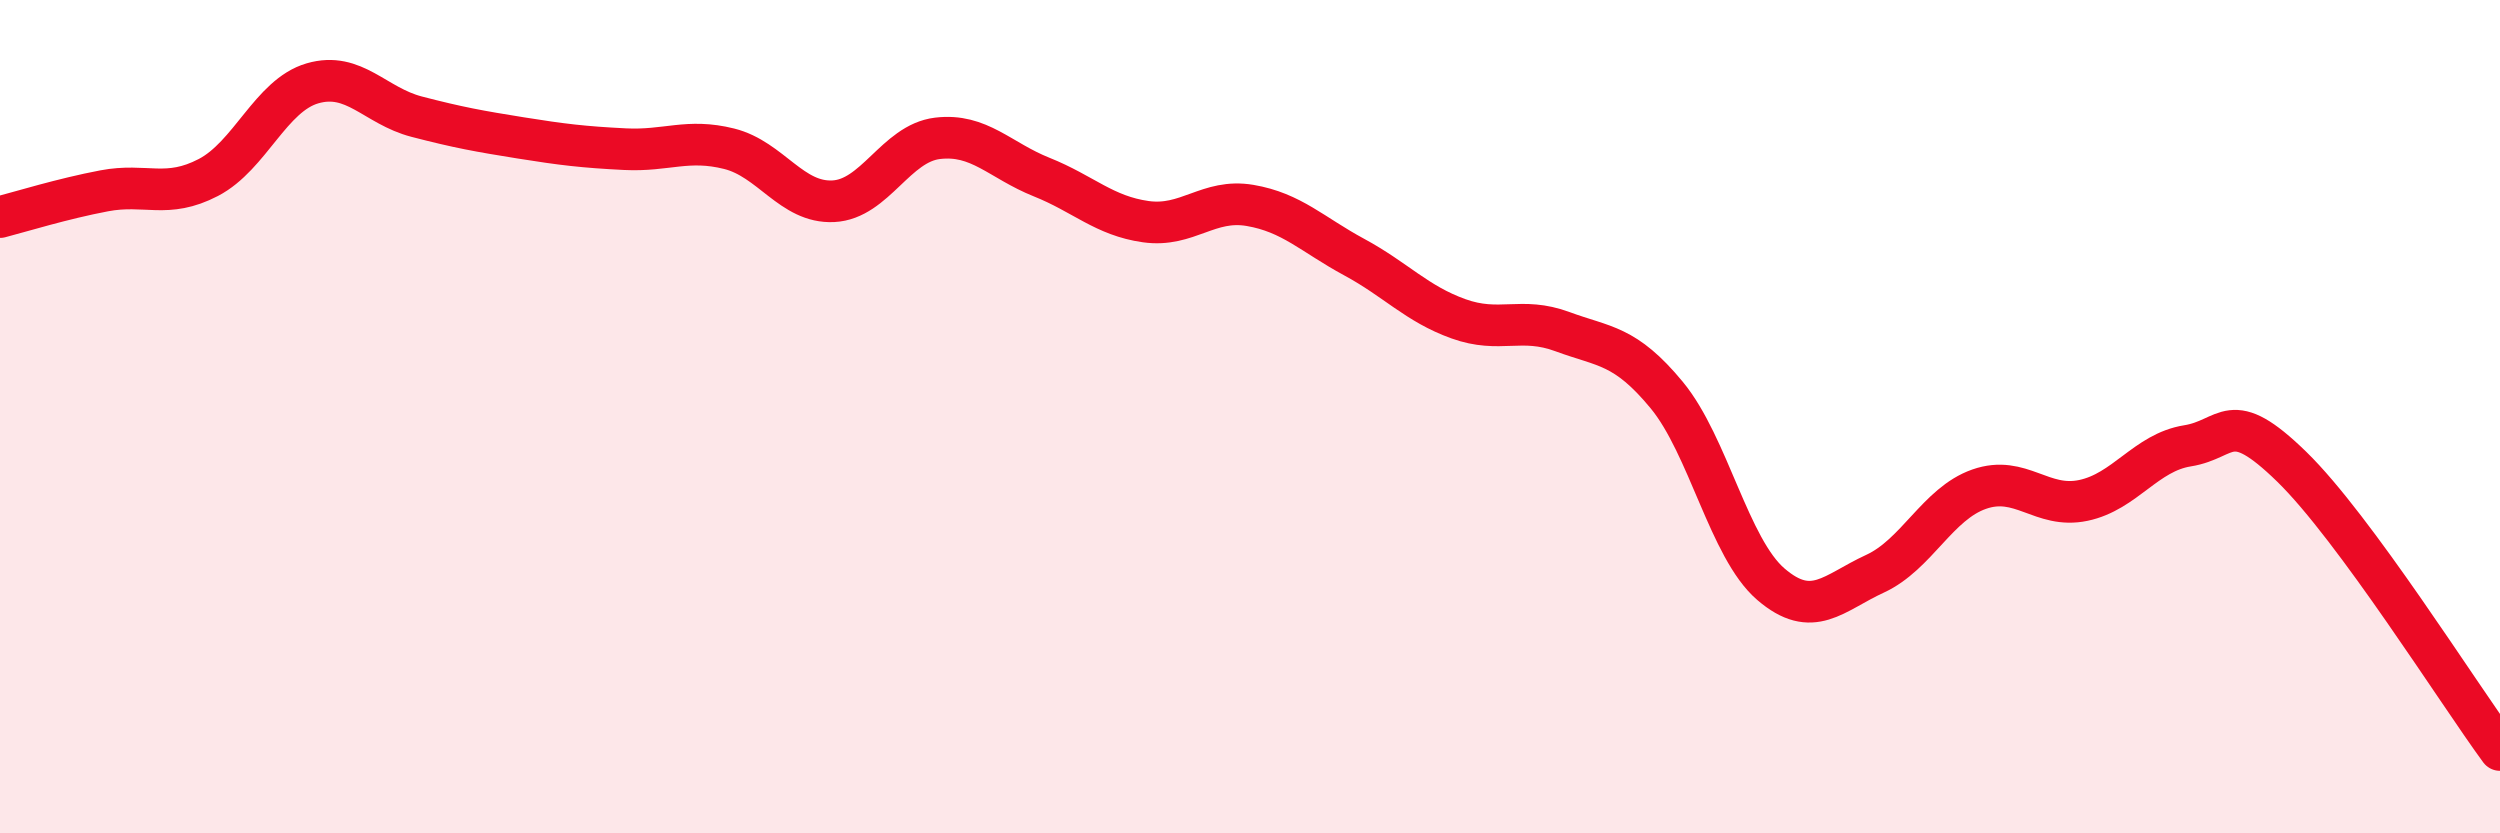 
    <svg width="60" height="20" viewBox="0 0 60 20" xmlns="http://www.w3.org/2000/svg">
      <path
        d="M 0,5.21 C 0.5,5.08 1.5,4.77 2.5,4.58 C 3.5,4.39 4,4.78 5,4.26 C 6,3.74 6.5,2.29 7.5,2 C 8.5,1.71 9,2.54 10,2.8 C 11,3.06 11.5,3.15 12.5,3.31 C 13.5,3.47 14,3.53 15,3.58 C 16,3.63 16.5,3.32 17.5,3.57 C 18.5,3.82 19,4.88 20,4.83 C 21,4.78 21.5,3.44 22.5,3.32 C 23.5,3.2 24,3.85 25,4.25 C 26,4.65 26.5,5.18 27.5,5.32 C 28.5,5.46 29,4.76 30,4.93 C 31,5.1 31.5,5.63 32.5,6.17 C 33.5,6.71 34,7.29 35,7.65 C 36,8.01 36.5,7.59 37.5,7.96 C 38.5,8.33 39,8.27 40,9.48 C 41,10.69 41.5,13.16 42.5,14.02 C 43.5,14.88 44,14.23 45,13.77 C 46,13.31 46.5,12.09 47.5,11.74 C 48.5,11.39 49,12.22 50,12.01 C 51,11.8 51.5,10.86 52.5,10.7 C 53.5,10.54 53.5,9.74 55,11.2 C 56.5,12.66 59,16.64 60,18L60 20L0 20Z"
        fill="#EB0A25"
        opacity="0.1"
        stroke-linecap="round"
        stroke-linejoin="round"
      />
      <path
        d="M 0,5.21 C 0.5,5.08 1.5,4.77 2.5,4.58 C 3.5,4.39 4,4.78 5,4.26 C 6,3.74 6.5,2.29 7.5,2 C 8.5,1.71 9,2.54 10,2.8 C 11,3.06 11.5,3.15 12.5,3.31 C 13.5,3.47 14,3.53 15,3.58 C 16,3.63 16.5,3.32 17.5,3.57 C 18.5,3.82 19,4.88 20,4.83 C 21,4.78 21.5,3.44 22.5,3.32 C 23.5,3.2 24,3.85 25,4.25 C 26,4.65 26.5,5.18 27.5,5.32 C 28.5,5.46 29,4.76 30,4.93 C 31,5.1 31.5,5.63 32.5,6.17 C 33.5,6.71 34,7.29 35,7.65 C 36,8.01 36.5,7.59 37.5,7.96 C 38.5,8.33 39,8.27 40,9.48 C 41,10.69 41.5,13.16 42.5,14.02 C 43.5,14.88 44,14.23 45,13.77 C 46,13.31 46.5,12.09 47.5,11.74 C 48.5,11.39 49,12.22 50,12.01 C 51,11.8 51.5,10.86 52.5,10.7 C 53.5,10.54 53.5,9.74 55,11.2 C 56.5,12.66 59,16.64 60,18"
        stroke="#EB0A25"
        stroke-width="1"
        fill="none"
        stroke-linecap="round"
        stroke-linejoin="round"
      />
    </svg>
  